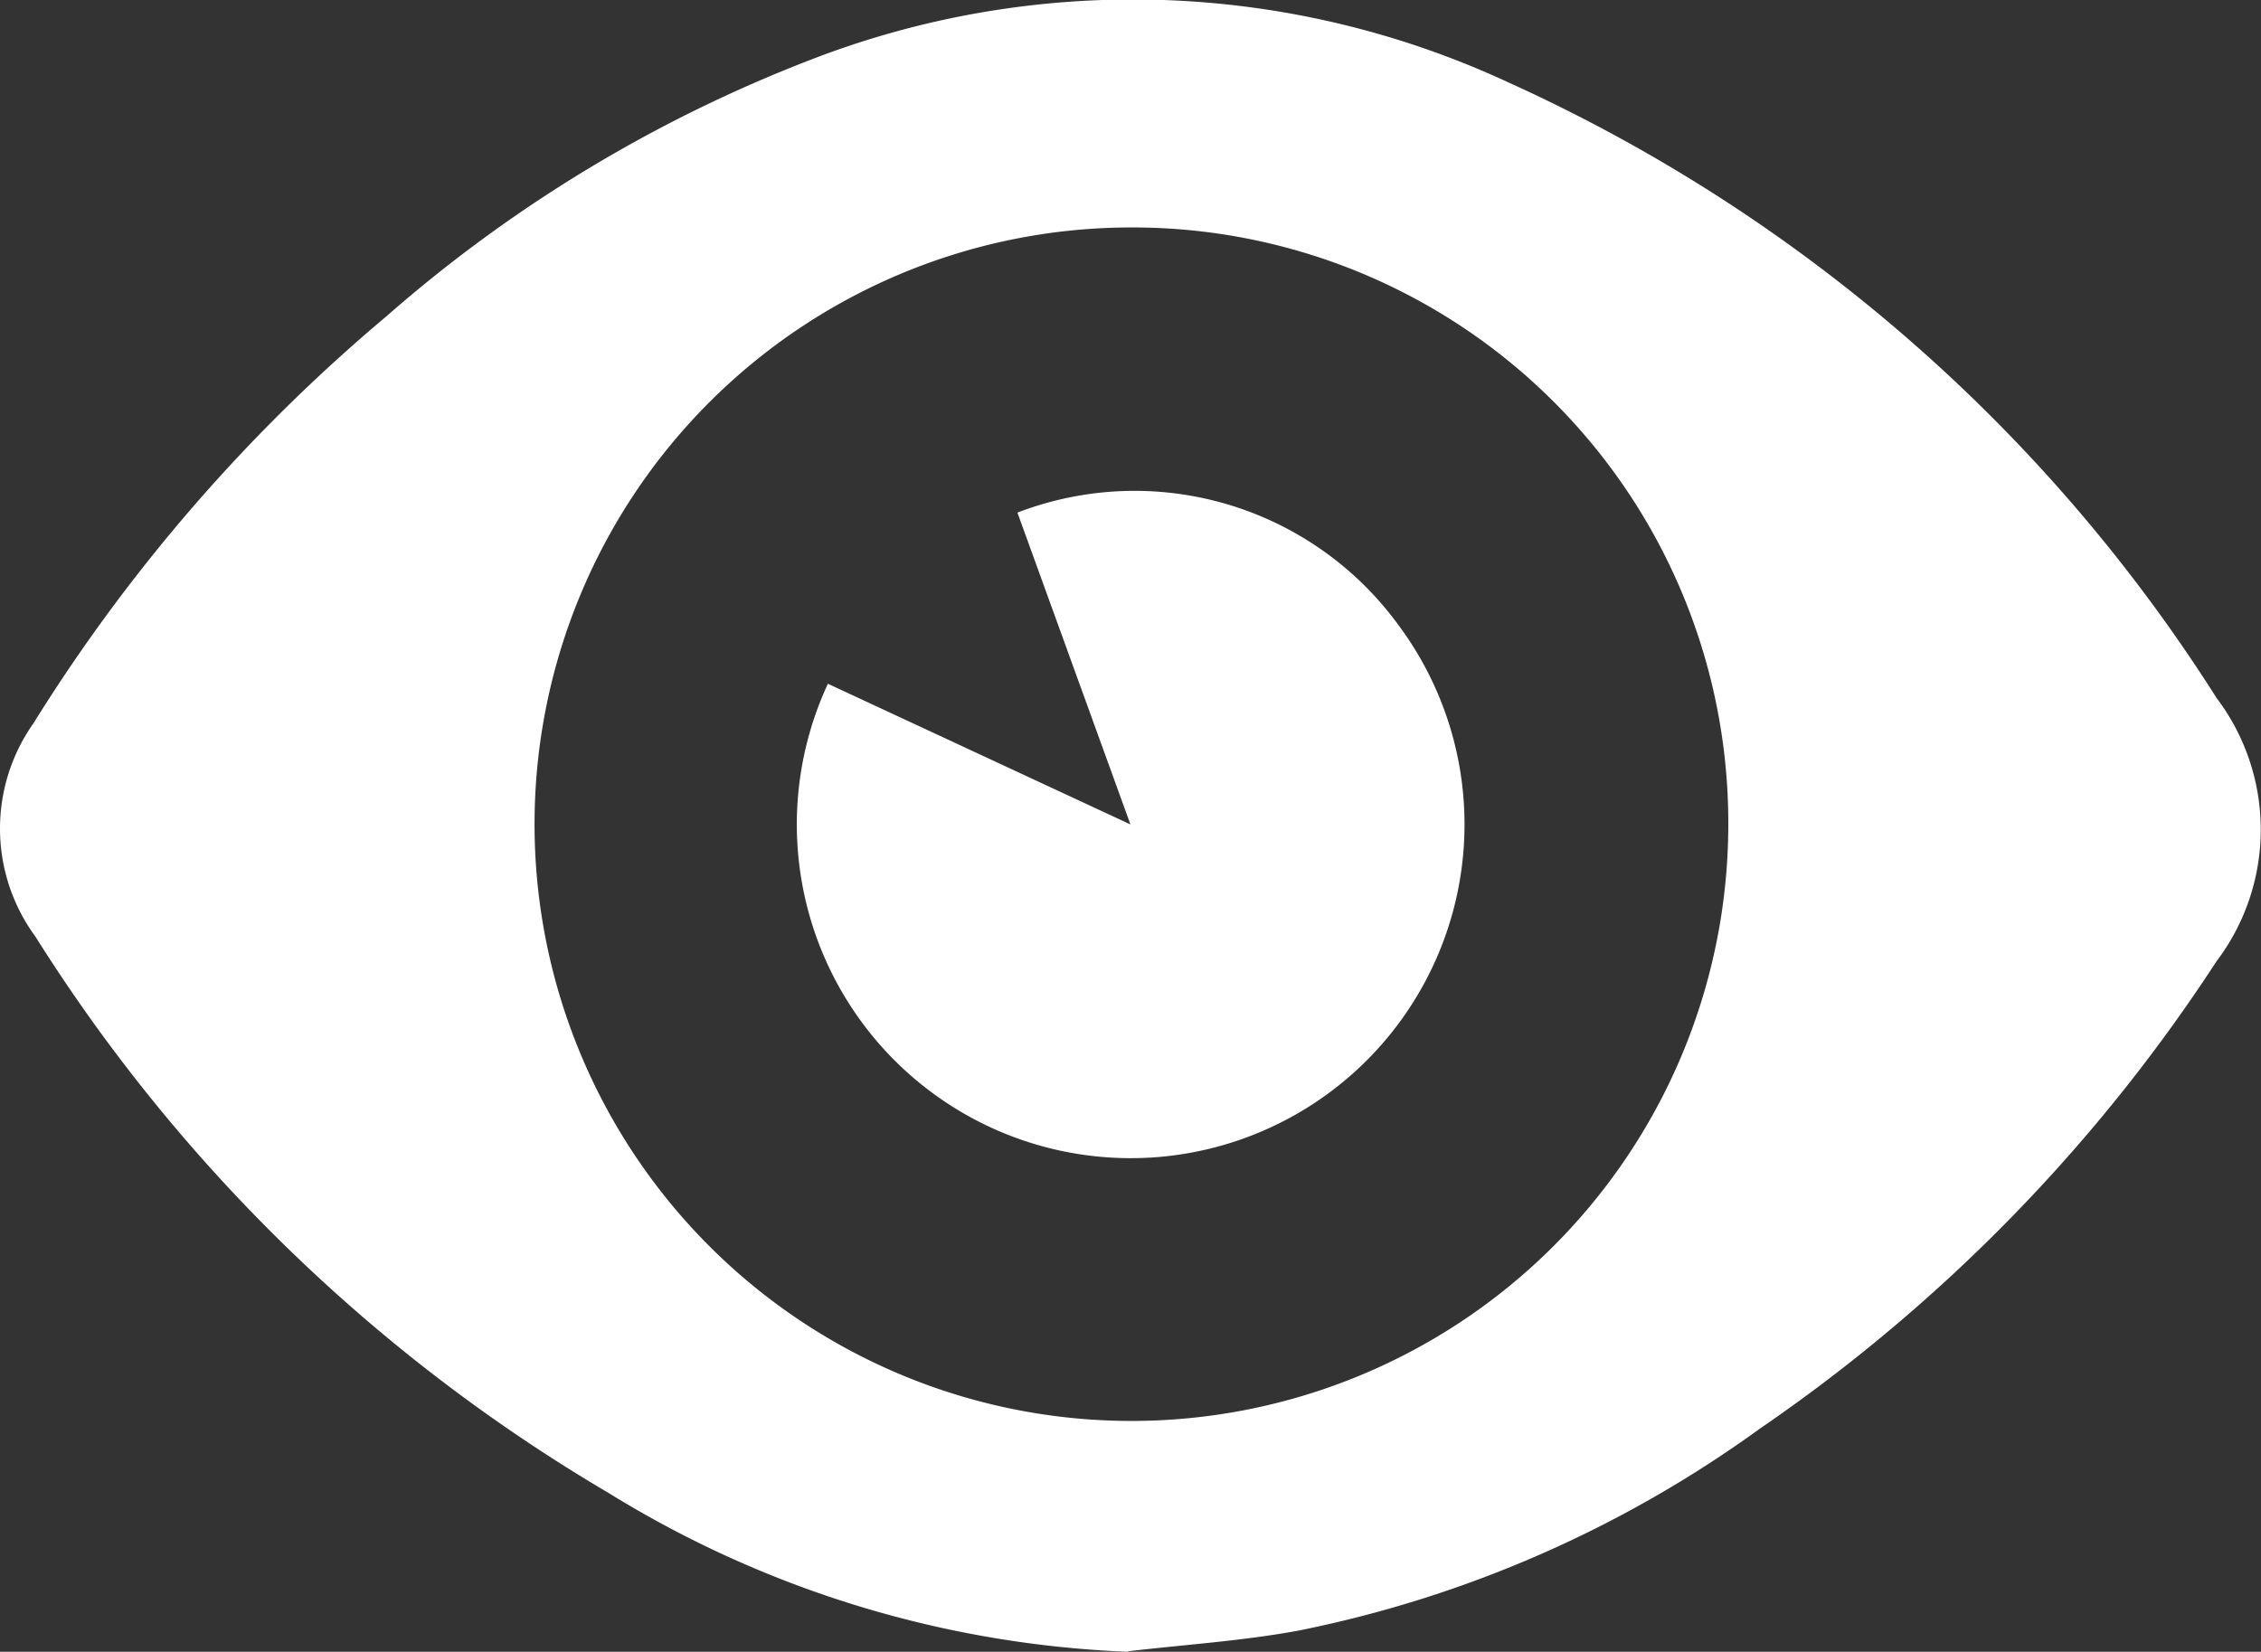 <svg id="icon_eye" xmlns="http://www.w3.org/2000/svg" xmlns:xlink="http://www.w3.org/1999/xlink" width="18.645" height="13.624" viewBox="0 0 18.645 13.624">
  <rect x="0" y="0" width="18.645" height="13.624" fill="#333333" stroke="none"/>
  <defs>
    <clipPath id="clip-path">
      <rect id="Rectángulo_434" data-name="Rectángulo 434" width="18.645" height="13.624" fill="#fff"/>
    </clipPath>
  </defs>
  <g id="Grupo_635" data-name="Grupo 635" clip-path="url(#clip-path)">
    <path id="Trazado_116" data-name="Trazado 116" d="M9.306,13.623a8.8,8.8,0,0,1-4.284-1.308A13.929,13.929,0,0,1,.292,7.724,1.505,1.505,0,0,1,.275,5.966,14.124,14.124,0,0,1,3.183,2.611,11.667,11.667,0,0,1,6.664.5a7.352,7.352,0,0,1,5.782.182,13.506,13.506,0,0,1,5.832,5.073,1.8,1.8,0,0,1,0,2.173,13.8,13.8,0,0,1-3.769,3.857,9.742,9.742,0,0,1-3.8,1.663c-.464.086-.939.116-1.409.171M9.33,1.875a4.922,4.922,0,1,0,4.922,4.95A4.912,4.912,0,0,0,9.33,1.875" transform="translate(0 0.001)" fill="#fff"/>
    <path id="Trazado_117" data-name="Trazado 117" d="M152.759,95.413l2.492,1.159L154.319,94a2.692,2.692,0,0,1,3.138.922,2.753,2.753,0,1,1-4.7.488" transform="translate(-145.929 -89.772)" fill="#fff"/>
  </g>
</svg>

